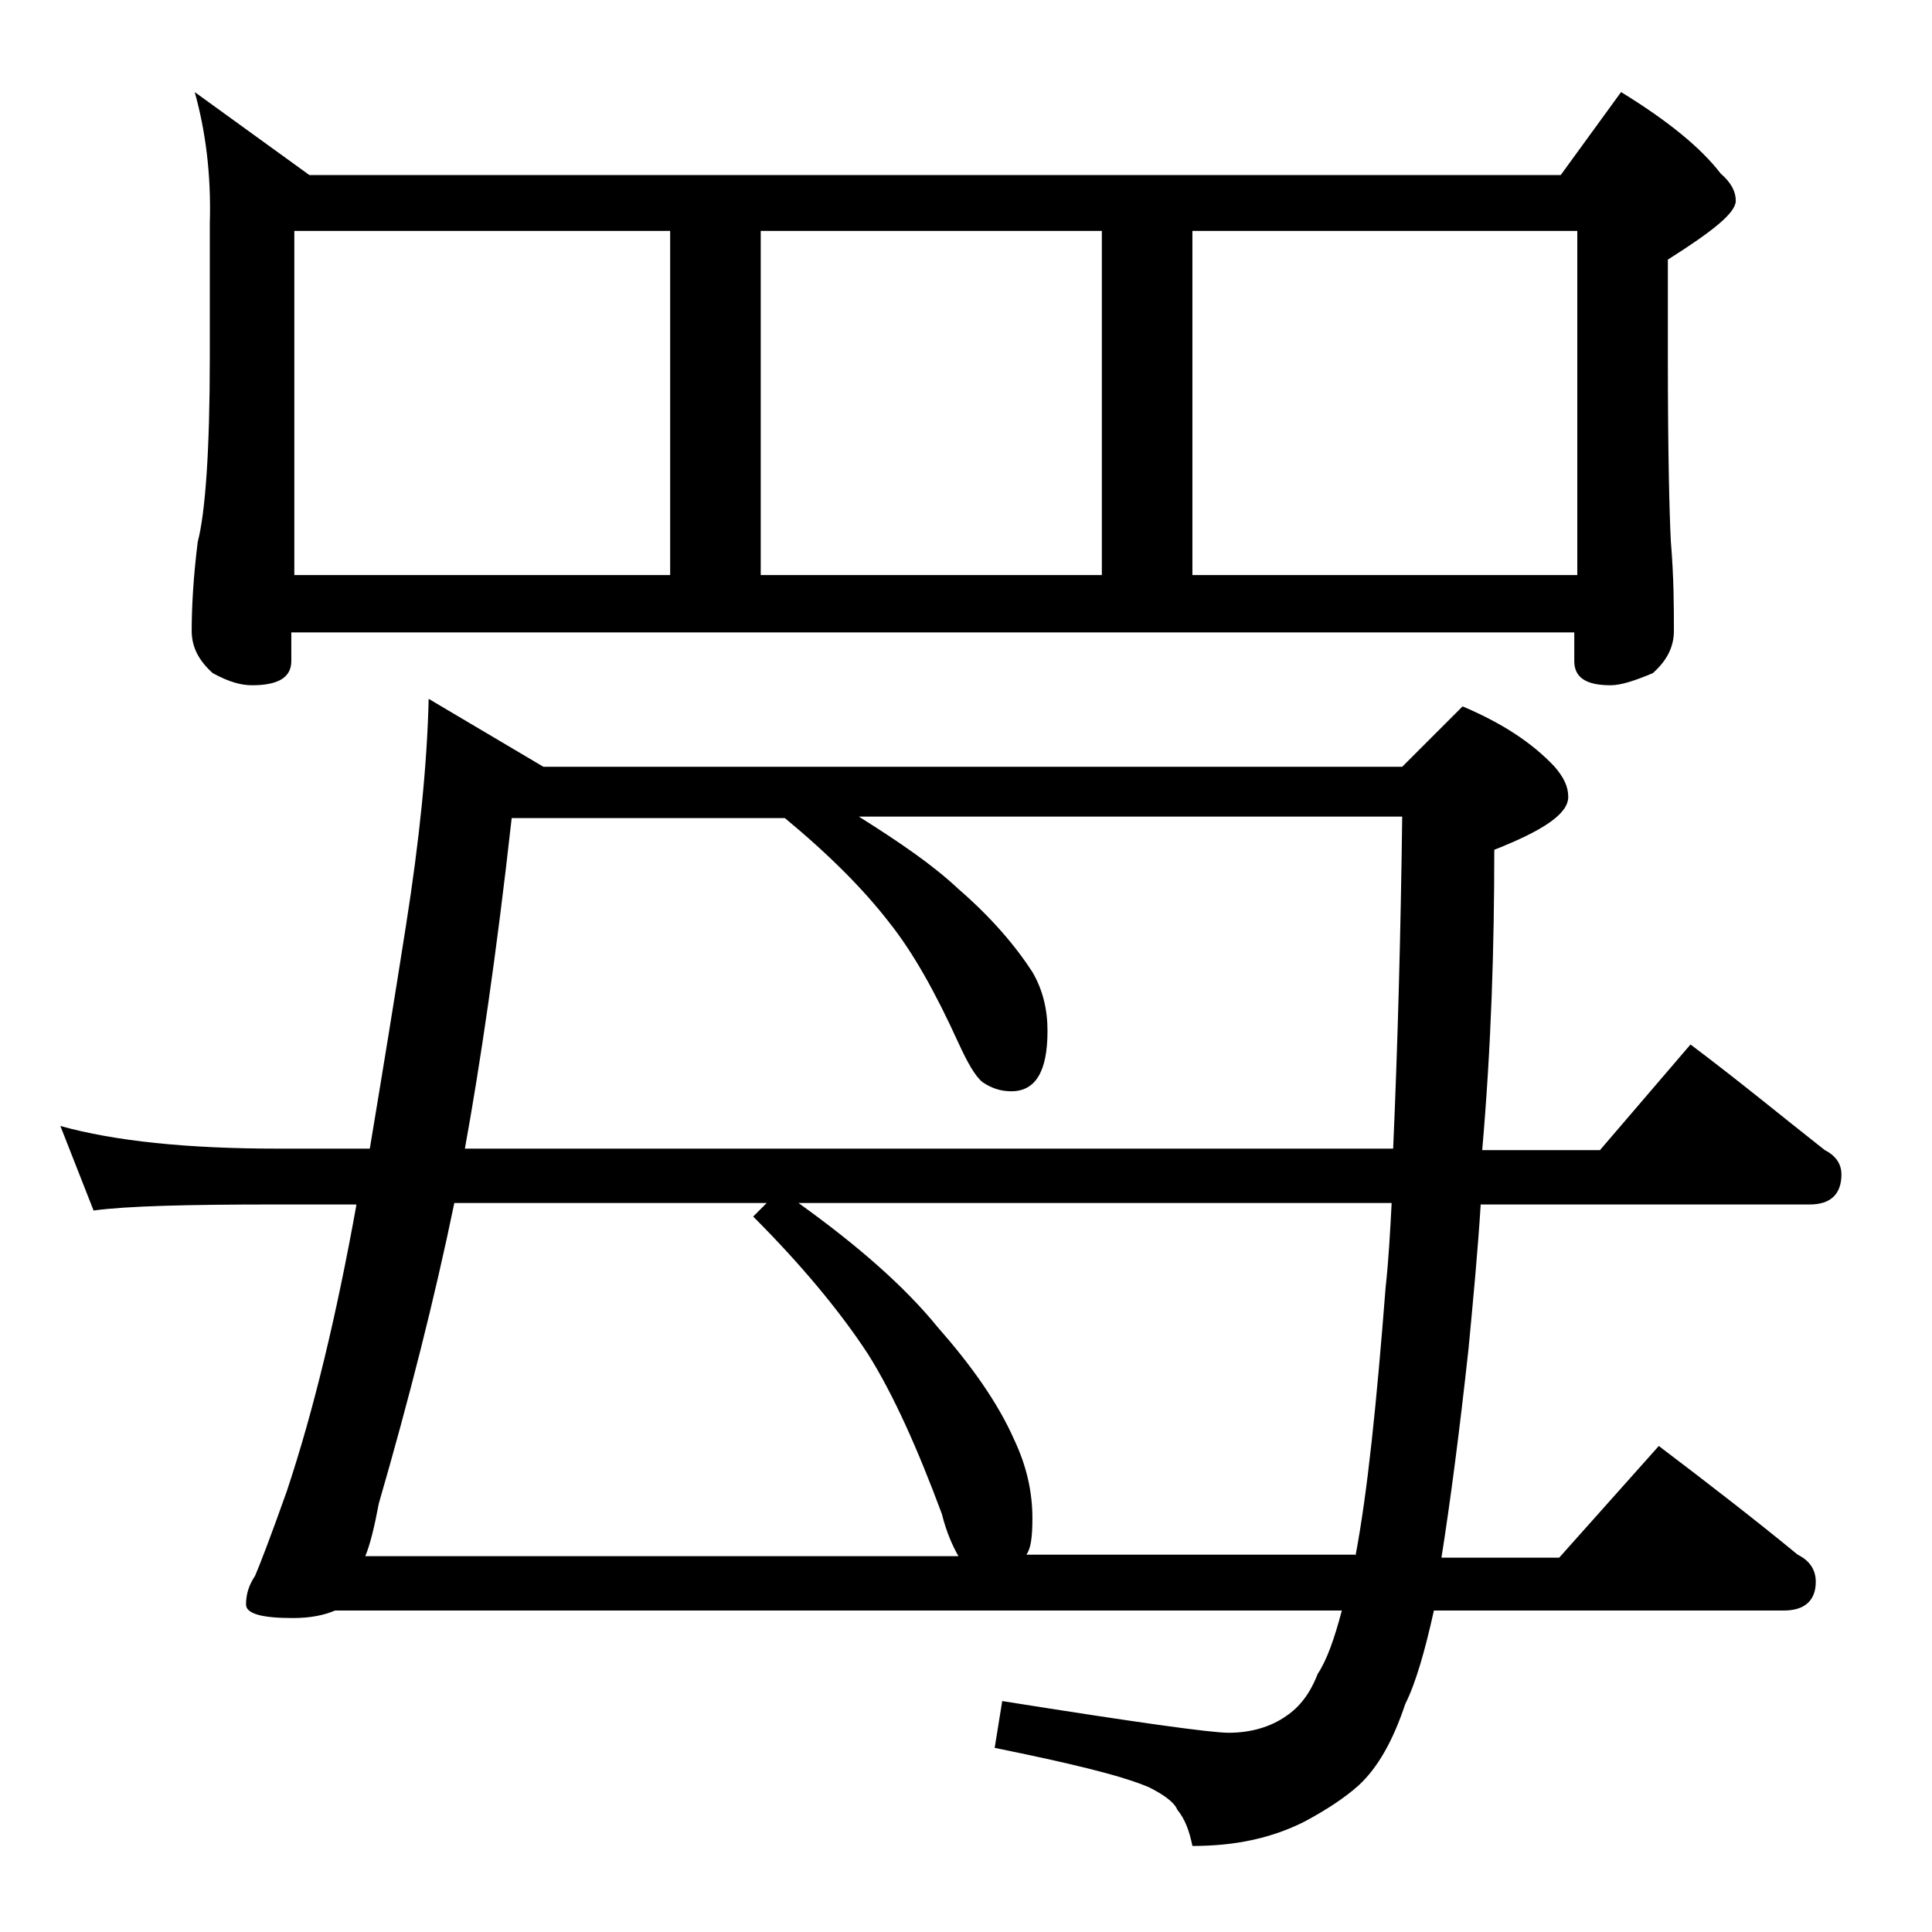 <?xml version="1.0" encoding="utf-8"?>
<!-- Generator: Adobe Illustrator 18.0.0, SVG Export Plug-In . SVG Version: 6.00 Build 0)  -->
<!DOCTYPE svg PUBLIC "-//W3C//DTD SVG 1.1//EN" "http://www.w3.org/Graphics/SVG/1.1/DTD/svg11.dtd">
<svg version="1.1" id="Layer_1" xmlns="http://www.w3.org/2000/svg" xmlns:xlink="http://www.w3.org/1999/xlink" x="0px" y="0px"
	 viewBox="0 0 128 128" enable-background="new 0 0 128 128" xml:space="preserve">
<path d="M28.4,46.3l7.6,4.5h56.9l4-4c2.6,1.1,4.6,2.4,6.1,4c0.6,0.7,0.9,1.3,0.9,2c0,1.1-1.6,2.2-4.9,3.5c0,6.4-0.2,13-0.8,19.9h7.8
	l6-7c3.2,2.4,6.1,4.8,8.9,7c0.8,0.4,1.1,1,1.1,1.6c0,1.3-0.7,2-2.1,2H98.1c-0.2,3.2-0.5,6.3-0.8,9.5c-0.6,5.5-1.2,10.1-1.8,13.9h7.8
	l6.6-7.4c3.3,2.5,6.4,4.9,9.2,7.2c0.8,0.4,1.2,1,1.2,1.8c0,1.2-0.7,1.9-2.1,1.9H95c-0.6,2.7-1.2,4.8-1.9,6.2
	c-0.8,2.4-1.8,4.2-3.1,5.4c-0.9,0.8-2.1,1.6-3.6,2.4c-2.2,1.1-4.6,1.6-7.4,1.6c-0.2-1-0.5-1.8-1-2.4c-0.2-0.5-0.9-1-1.9-1.5
	c-1.9-0.8-5.3-1.6-10.2-2.6l0.5-3.1c8.8,1.4,13.8,2.1,15,2.1c1.5,0,2.8-0.4,3.8-1.1c0.9-0.6,1.6-1.5,2.1-2.8
	c0.6-0.9,1.1-2.3,1.6-4.2H22.2c-0.7,0.3-1.6,0.5-2.8,0.5c-2.1,0-3.1-0.3-3.1-0.9c0-0.7,0.2-1.3,0.6-1.9c0.3-0.7,1-2.5,2.1-5.6
	c1.8-5.4,3.3-11.7,4.6-18.9v-0.1h-5.4c-5.8,0-9.8,0.1-12,0.4L4,74.6c3.6,1,8.4,1.5,14.4,1.5h6.1c0.8-4.8,1.6-9.7,2.4-14.8
	C27.8,55.6,28.3,50.6,28.4,46.3z M12.9,6.1l7.6,5.5h82.9l4-5.5c3.1,1.9,5.3,3.7,6.6,5.4c0.7,0.6,1,1.2,1,1.8c0,0.8-1.5,2-4.5,3.9
	v6.5c0,6.2,0.1,10.3,0.2,12.2c0.2,2.4,0.2,4.4,0.2,5.9c0,1.1-0.5,2-1.4,2.8c-1.2,0.5-2.1,0.8-2.8,0.8c-1.6,0-2.4-0.5-2.4-1.6v-1.9
	h-85v1.9c0,1.1-0.9,1.6-2.6,1.6c-0.7,0-1.5-0.2-2.6-0.8c-0.9-0.8-1.4-1.7-1.4-2.8c0-1.5,0.1-3.5,0.4-5.9c0.5-1.9,0.8-6,0.8-12.2
	v-8.9C14,11.5,13.6,8.6,12.9,6.1z M19.5,38.1h24.9V15.3H19.5V38.1z M63.5,103.1c-0.4-0.7-0.8-1.6-1.1-2.8c-1.6-4.3-3.2-7.9-4.9-10.6
	c-1.9-2.9-4.5-6-7.6-9.1l0.9-0.9H30.1c-1.3,6.3-3,13-5,19.9c-0.3,1.6-0.6,2.8-0.9,3.5H63.5z M30.8,76.1h61.5
	c0.3-6.8,0.5-14.2,0.6-22h-36c2.7,1.7,4.9,3.2,6.6,4.8c2.2,1.9,3.8,3.8,4.9,5.5c0.7,1.2,1,2.5,1,3.9c0,2.7-0.8,4-2.4,4
	c-0.7,0-1.3-0.2-1.9-0.6c-0.5-0.4-1-1.3-1.6-2.6c-1.5-3.3-3-6-4.6-8c-1.7-2.2-4-4.5-6.9-6.9H33.9C32.9,63.2,31.8,70.6,30.8,76.1z
	 M50.4,38.1H73V15.3H50.4V38.1z M89.8,103.1c0.8-4.2,1.4-10.1,2-17.8c0.2-1.8,0.3-3.7,0.4-5.6H52.9c3.9,2.8,7,5.5,9.2,8.2
	c2.2,2.5,4,5,5.1,7.5c0.8,1.7,1.2,3.4,1.2,5.2c0,1.2-0.1,2-0.4,2.4H89.8z M79,38.1h25.5V15.3H79V38.1z"/>
</svg>
